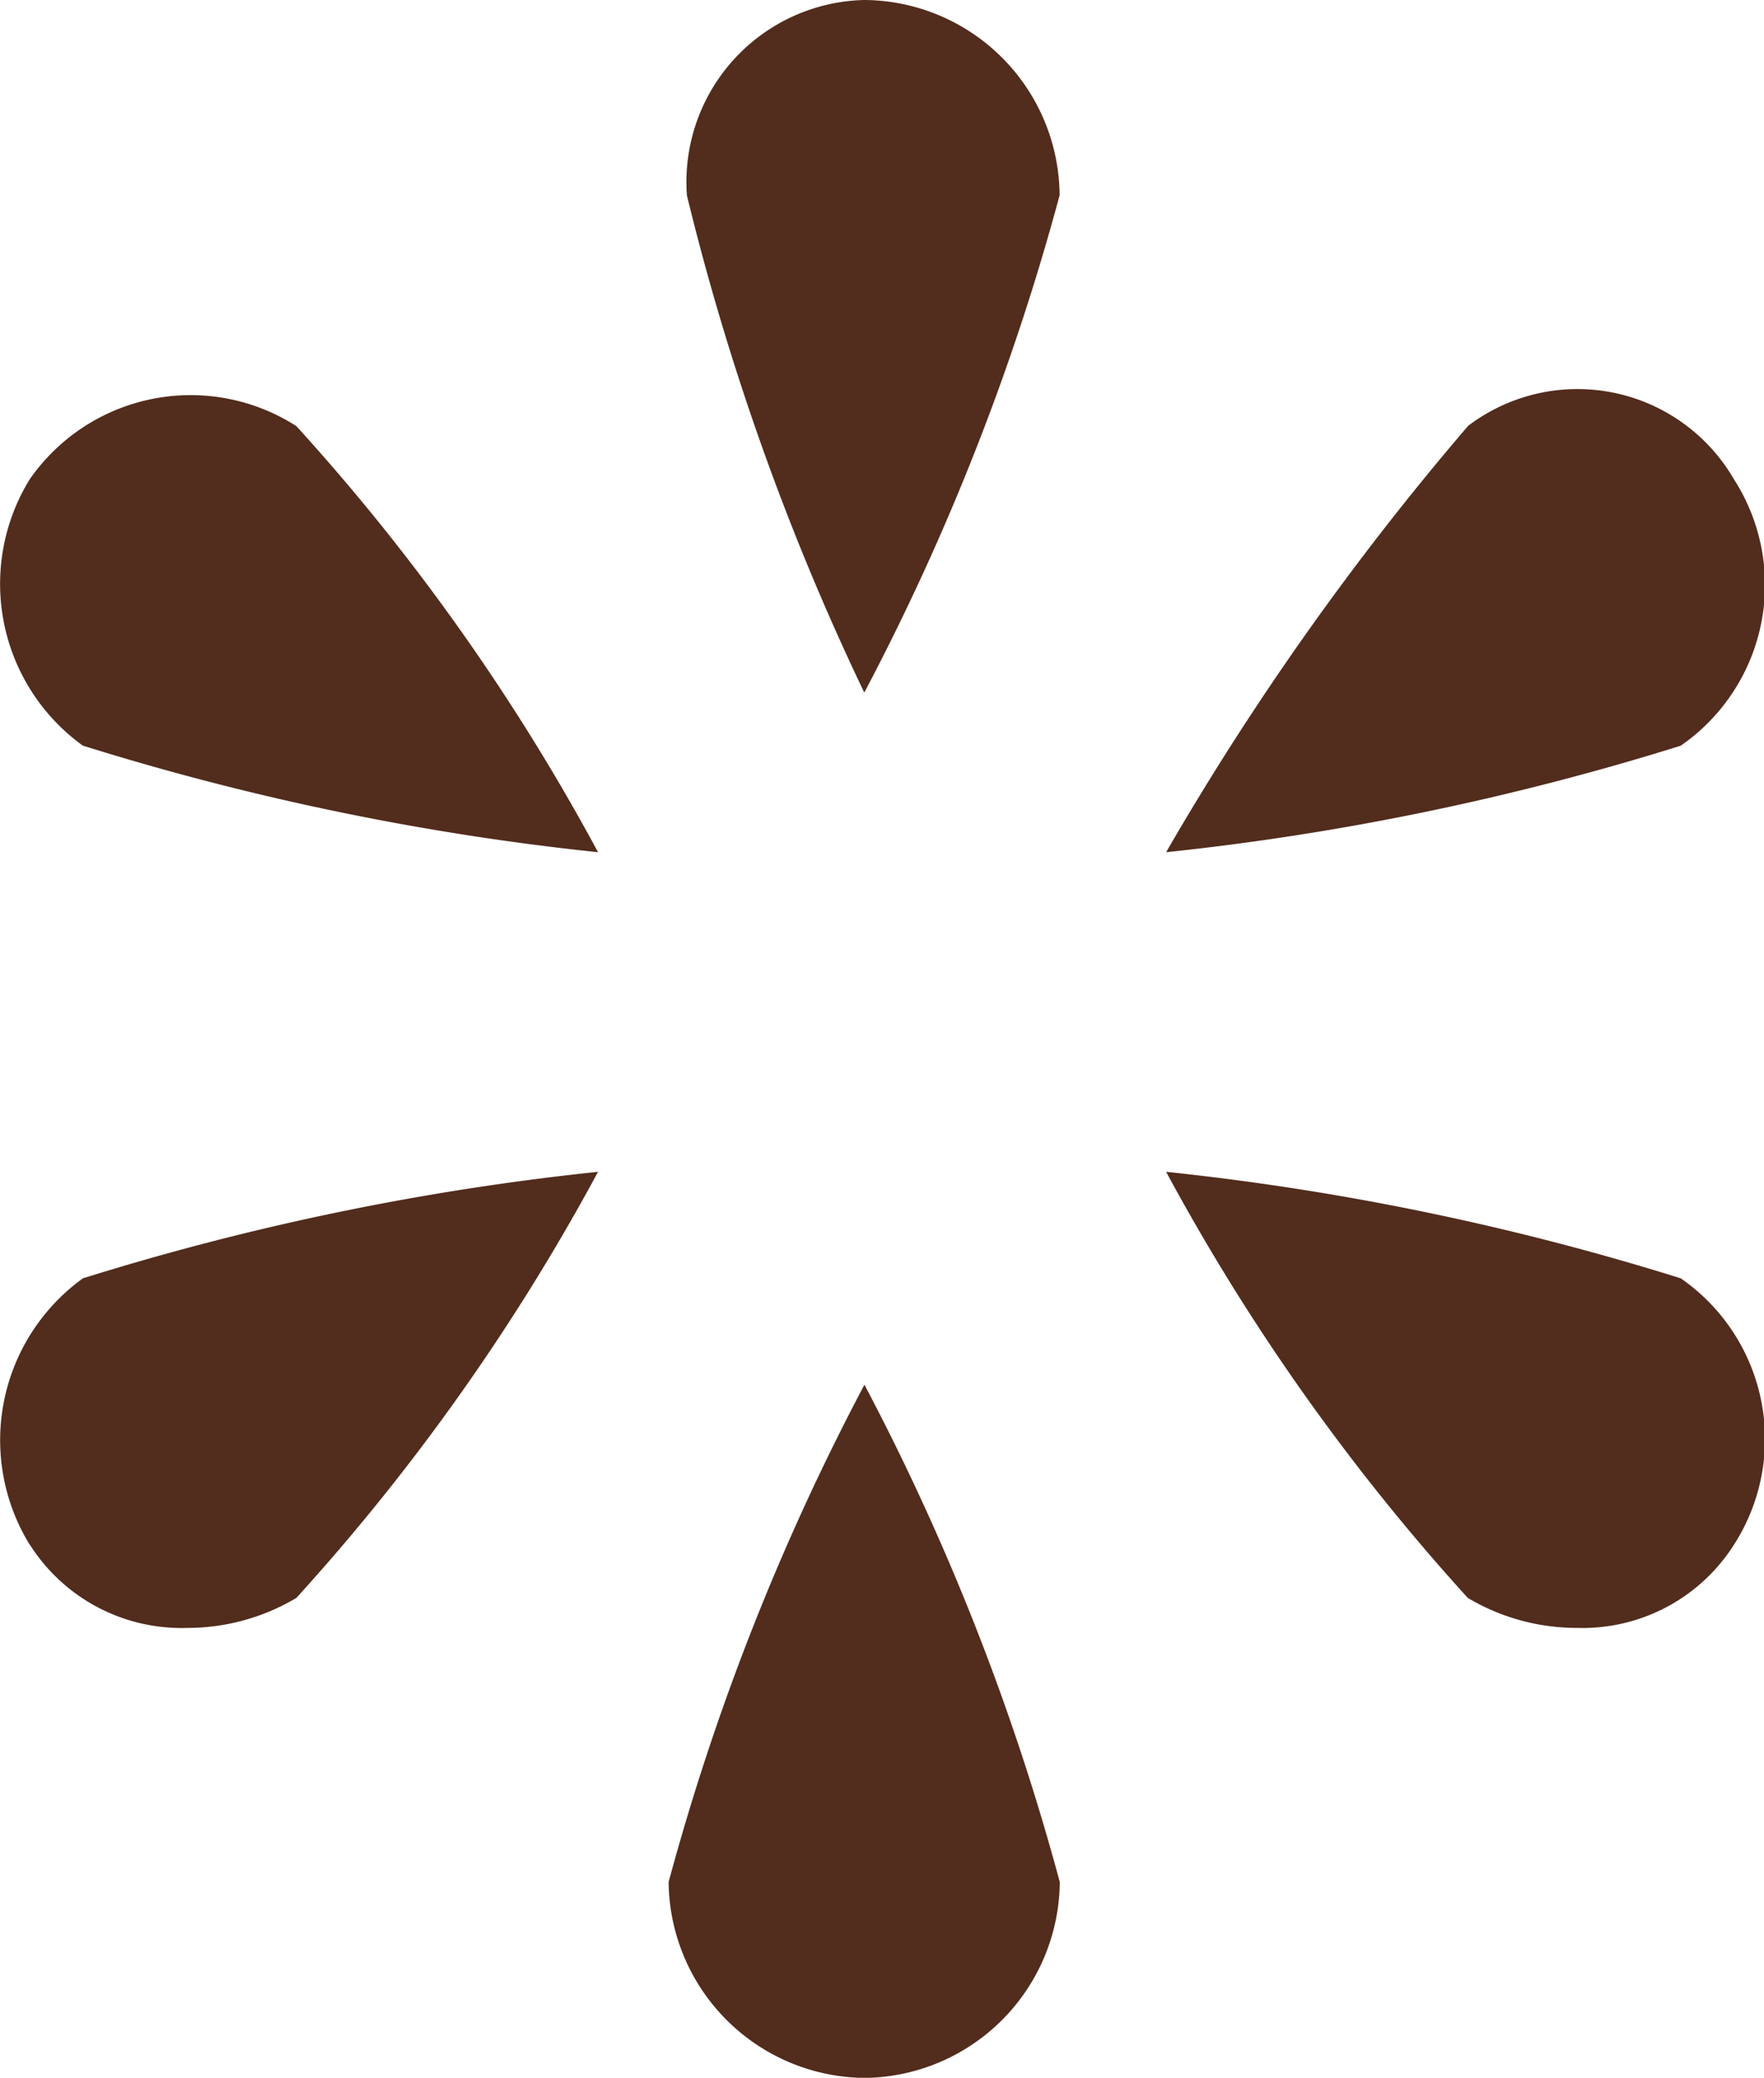 <svg xmlns="http://www.w3.org/2000/svg" viewBox="5524 -6270.999 10.999 12.951"><defs><style>.a{fill:#522c1d;}</style></defs><path class="a" d="M-12964.831,4284.732a14.943,14.943,0,0,1,1.221-3.1,14.964,14.964,0,0,1,1.218,3.1,1.231,1.231,0,0,1-1.218,1.221A1.234,1.234,0,0,1-12964.831,4284.732Zm4.983-1.771a13.42,13.42,0,0,1-1.881-2.656,16.525,16.525,0,0,1,3.209.664,1.218,1.218,0,0,1,.332,1.66,1.119,1.119,0,0,1-.979.519A1.331,1.331,0,0,1-12959.848,4282.961Zm-8.967-.332a1.244,1.244,0,0,1,.332-1.66,16.531,16.531,0,0,1,3.212-.664,13.379,13.379,0,0,1-1.881,2.656,1.329,1.329,0,0,1-.682.187A1.12,1.12,0,0,1-12968.814,4282.629Zm8.967-6.972a1.128,1.128,0,0,1,1.66.332,1.218,1.218,0,0,1-.332,1.66,16.525,16.525,0,0,1-3.209.664A17.662,17.662,0,0,1-12959.848,4275.658Zm-8.635,1.992a1.243,1.243,0,0,1-.332-1.66,1.222,1.222,0,0,1,1.663-.332,13.364,13.364,0,0,1,1.881,2.656A16.531,16.531,0,0,1-12968.482,4277.649Zm3.766-3.431a1.135,1.135,0,0,1,1.106-1.217,1.226,1.226,0,0,1,1.218,1.217,14.964,14.964,0,0,1-1.218,3.1A15.875,15.875,0,0,1-12964.717,4274.219Z" transform="translate(18493 -10544)"/></svg>